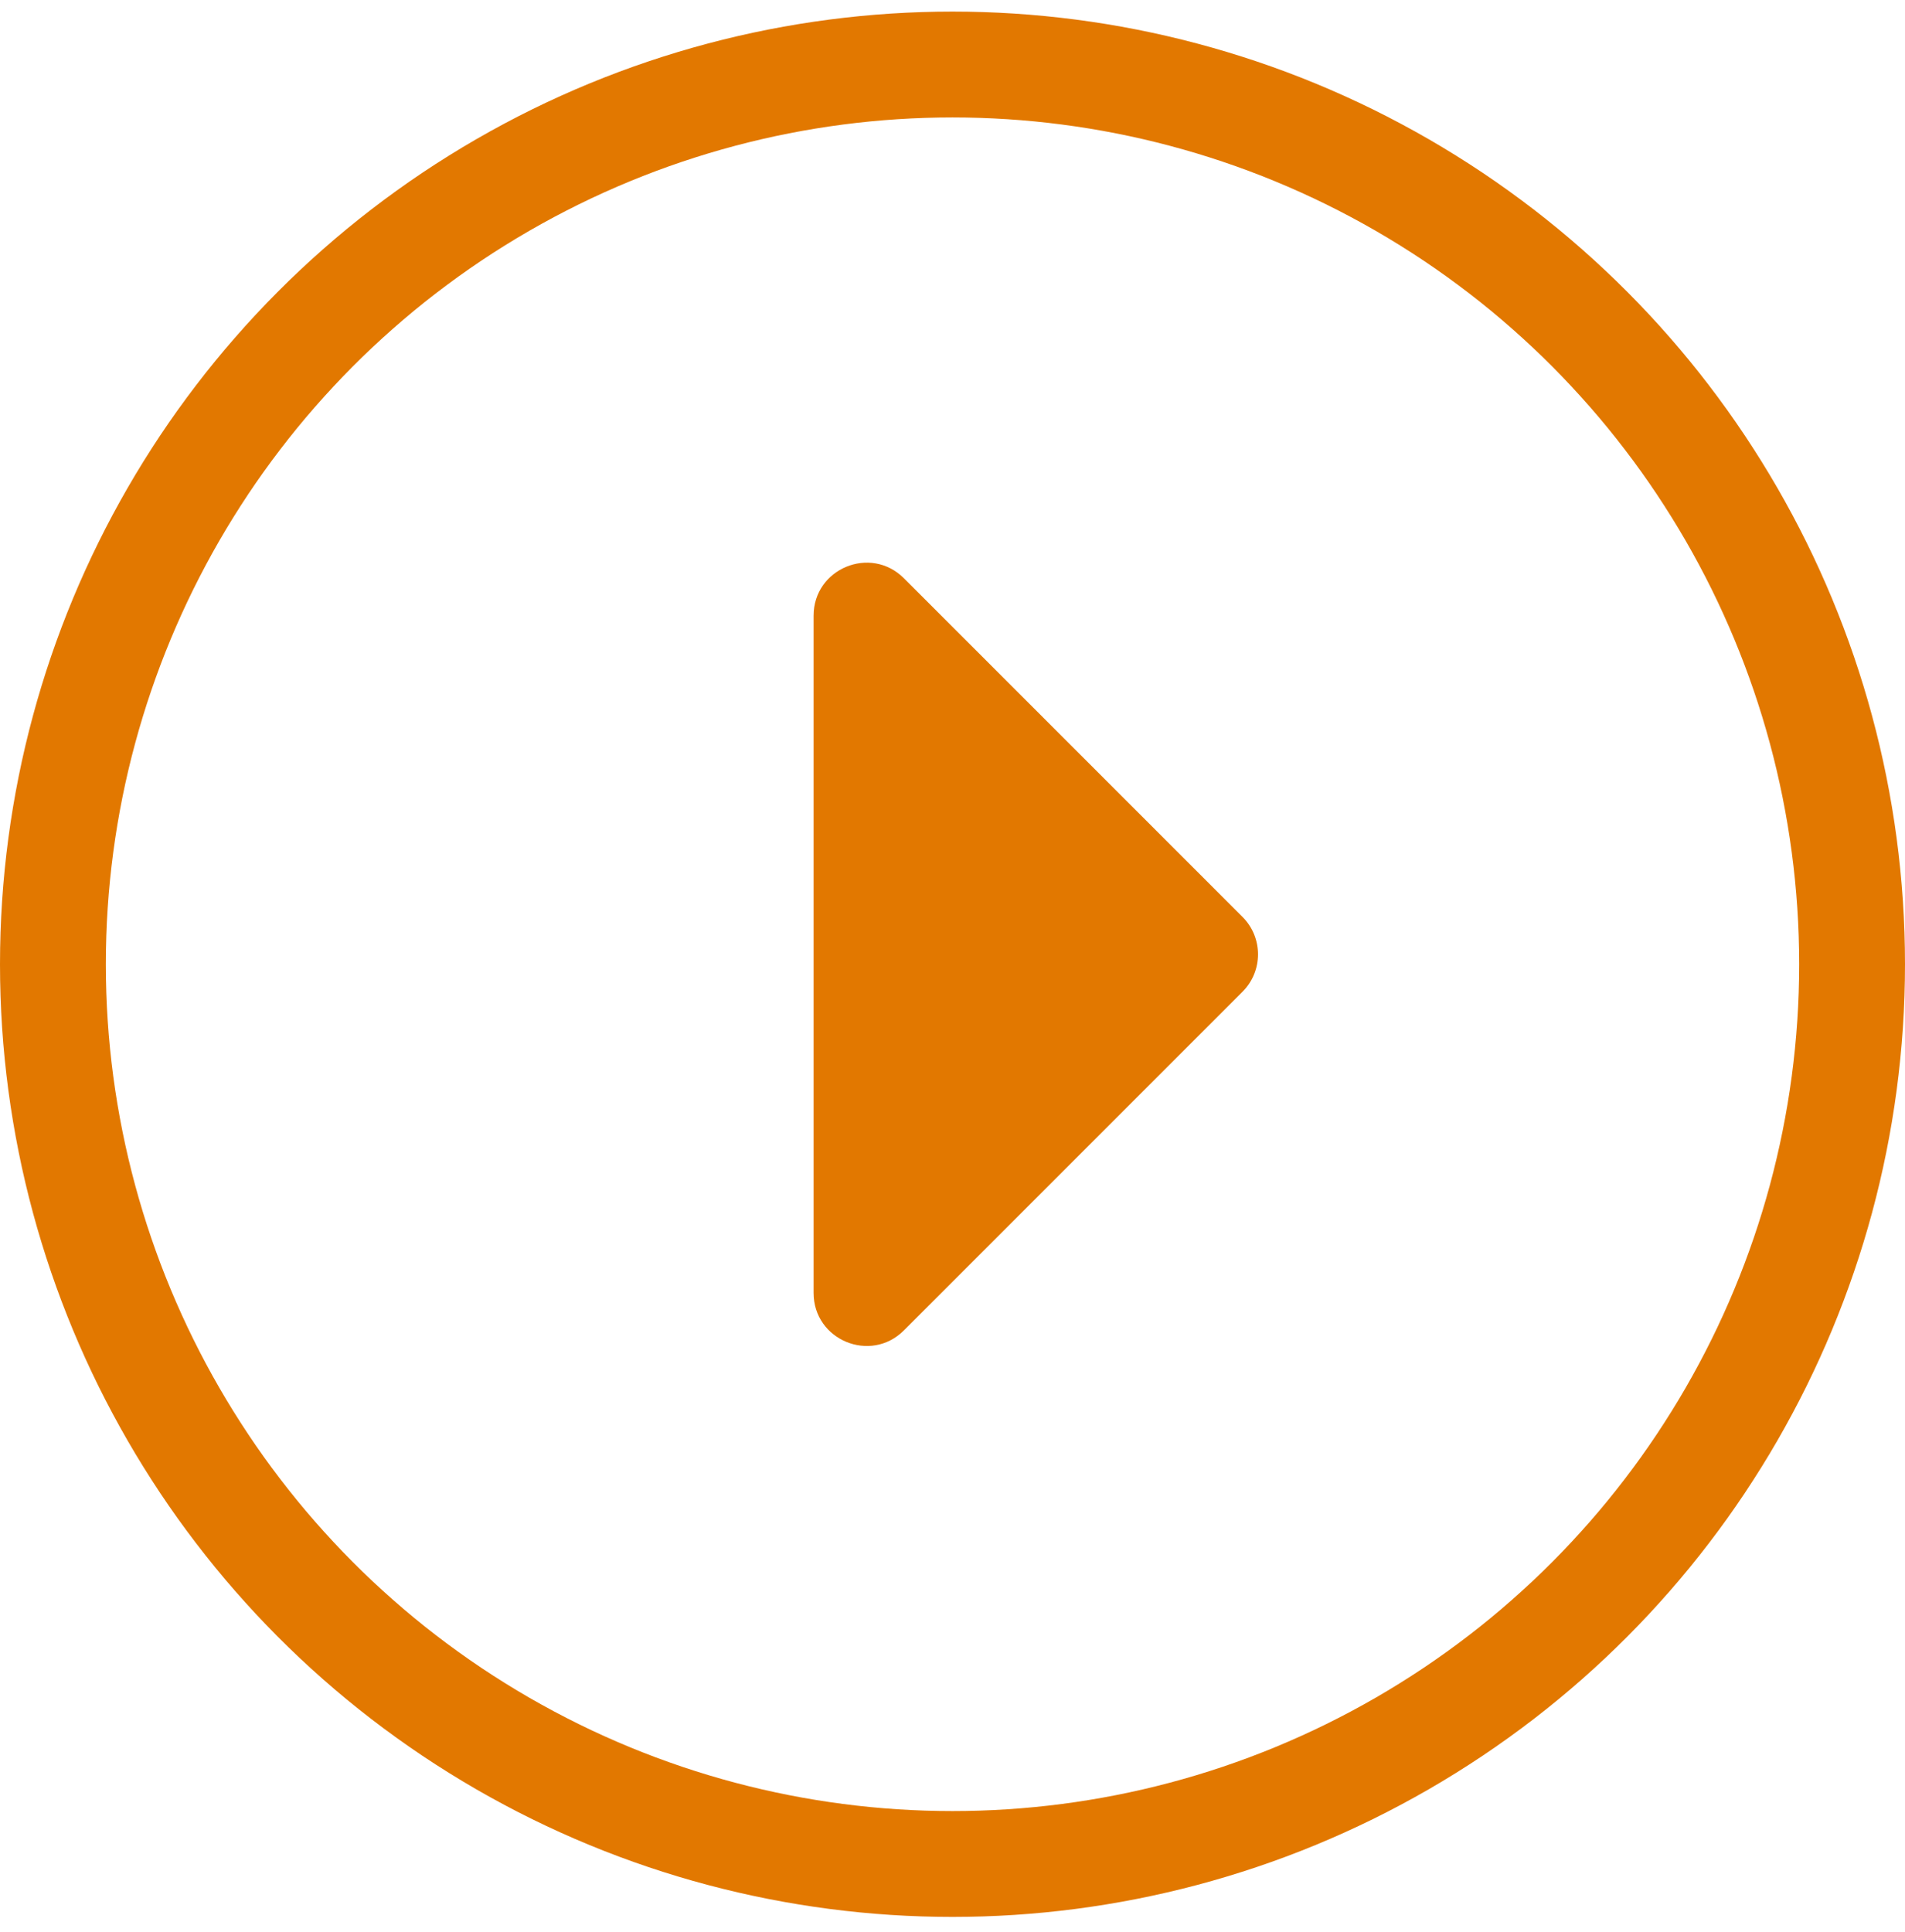 <svg width="72" height="73" viewBox="0 0 72 73" fill="none" xmlns="http://www.w3.org/2000/svg">
<circle cx="36" cy="36.438" r="34" stroke="#E27800" stroke-width="4"/>
<path d="M46.961 34.649L34.164 21.852C32.904 20.592 30.75 21.485 30.75 23.266V48.859C30.75 50.641 32.904 51.534 34.164 50.274L46.961 37.477C47.742 36.696 47.742 35.43 46.961 34.649Z" fill="#E27800"/>
</svg>
